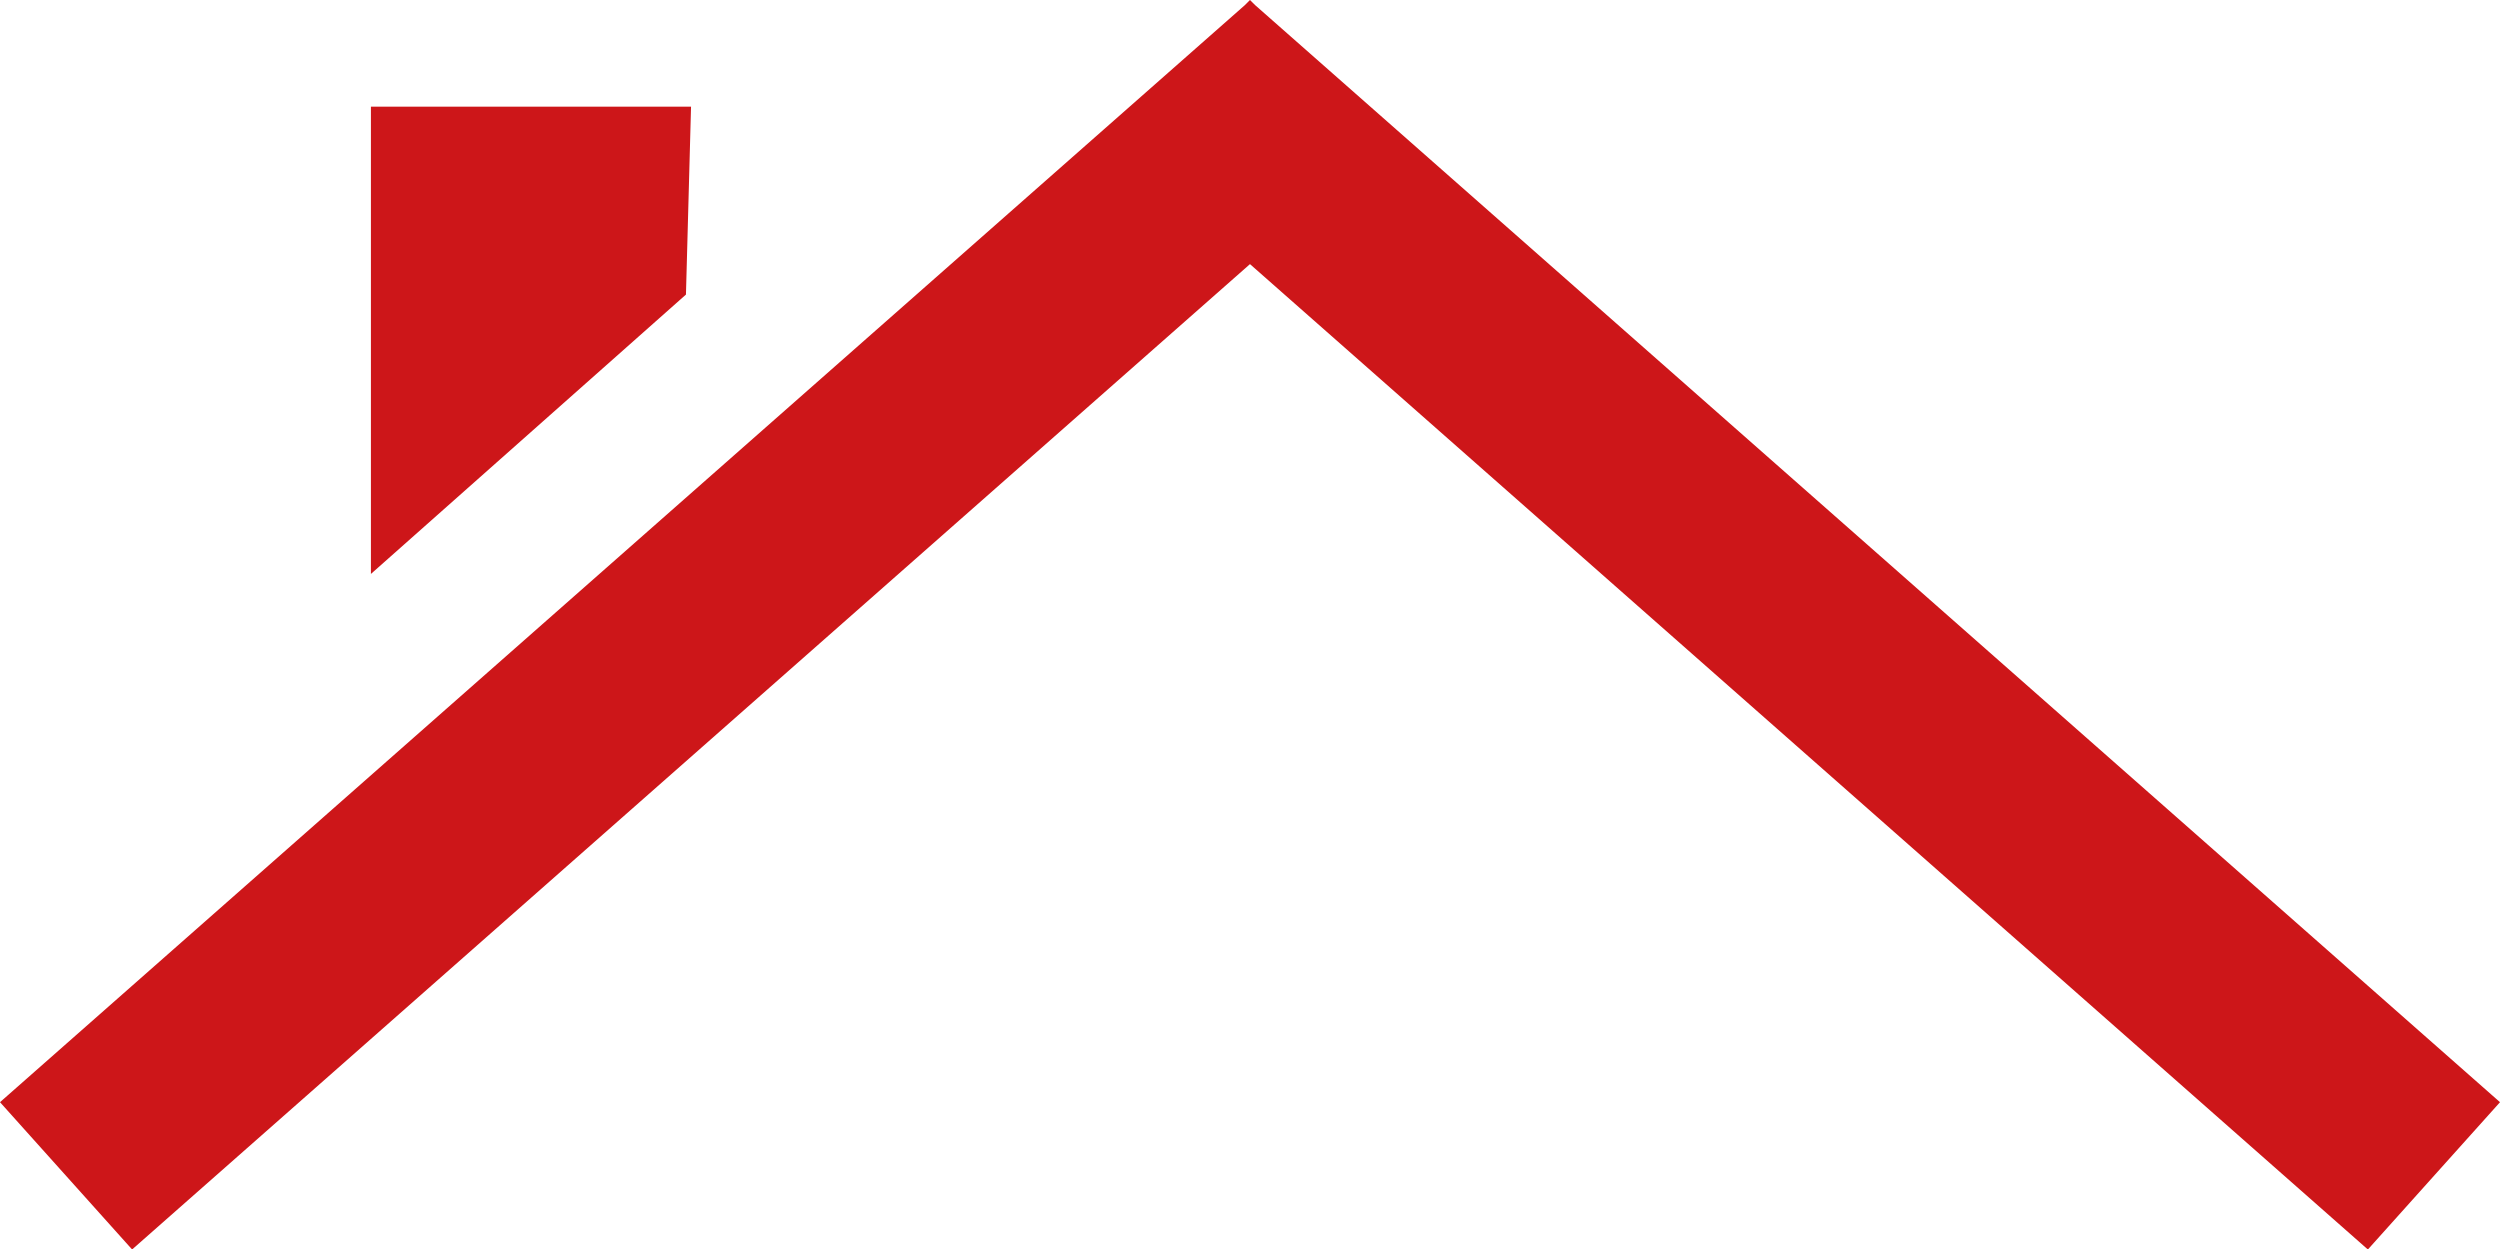 <?xml version="1.0" encoding="utf-8"?>
<!-- Generator: Adobe Illustrator 16.0.0, SVG Export Plug-In . SVG Version: 6.00 Build 0)  -->
<!DOCTYPE svg PUBLIC "-//W3C//DTD SVG 1.1//EN" "http://www.w3.org/Graphics/SVG/1.1/DTD/svg11.dtd">
<svg version="1.1" id="Calque_1" xmlns="http://www.w3.org/2000/svg" xmlns:xlink="http://www.w3.org/1999/xlink" x="0px" y="0px"
	 width="90.006px" height="44.984px" viewBox="0 0 90.006 44.984" enable-background="new 0 0 90.006 44.984" xml:space="preserve">
<g>
	<g>
		<path fill="#CD1619" d="M24.879,3.84H13.354v16.823l11.342-10.058L24.879,3.84z M45.186,0.183L45.002,0L44.82,0.183L0,39.681
			l4.756,5.303L45.002,9.509l40.247,35.476l4.757-5.303L45.186,0.183z"/>
	</g>
</g>
</svg>
